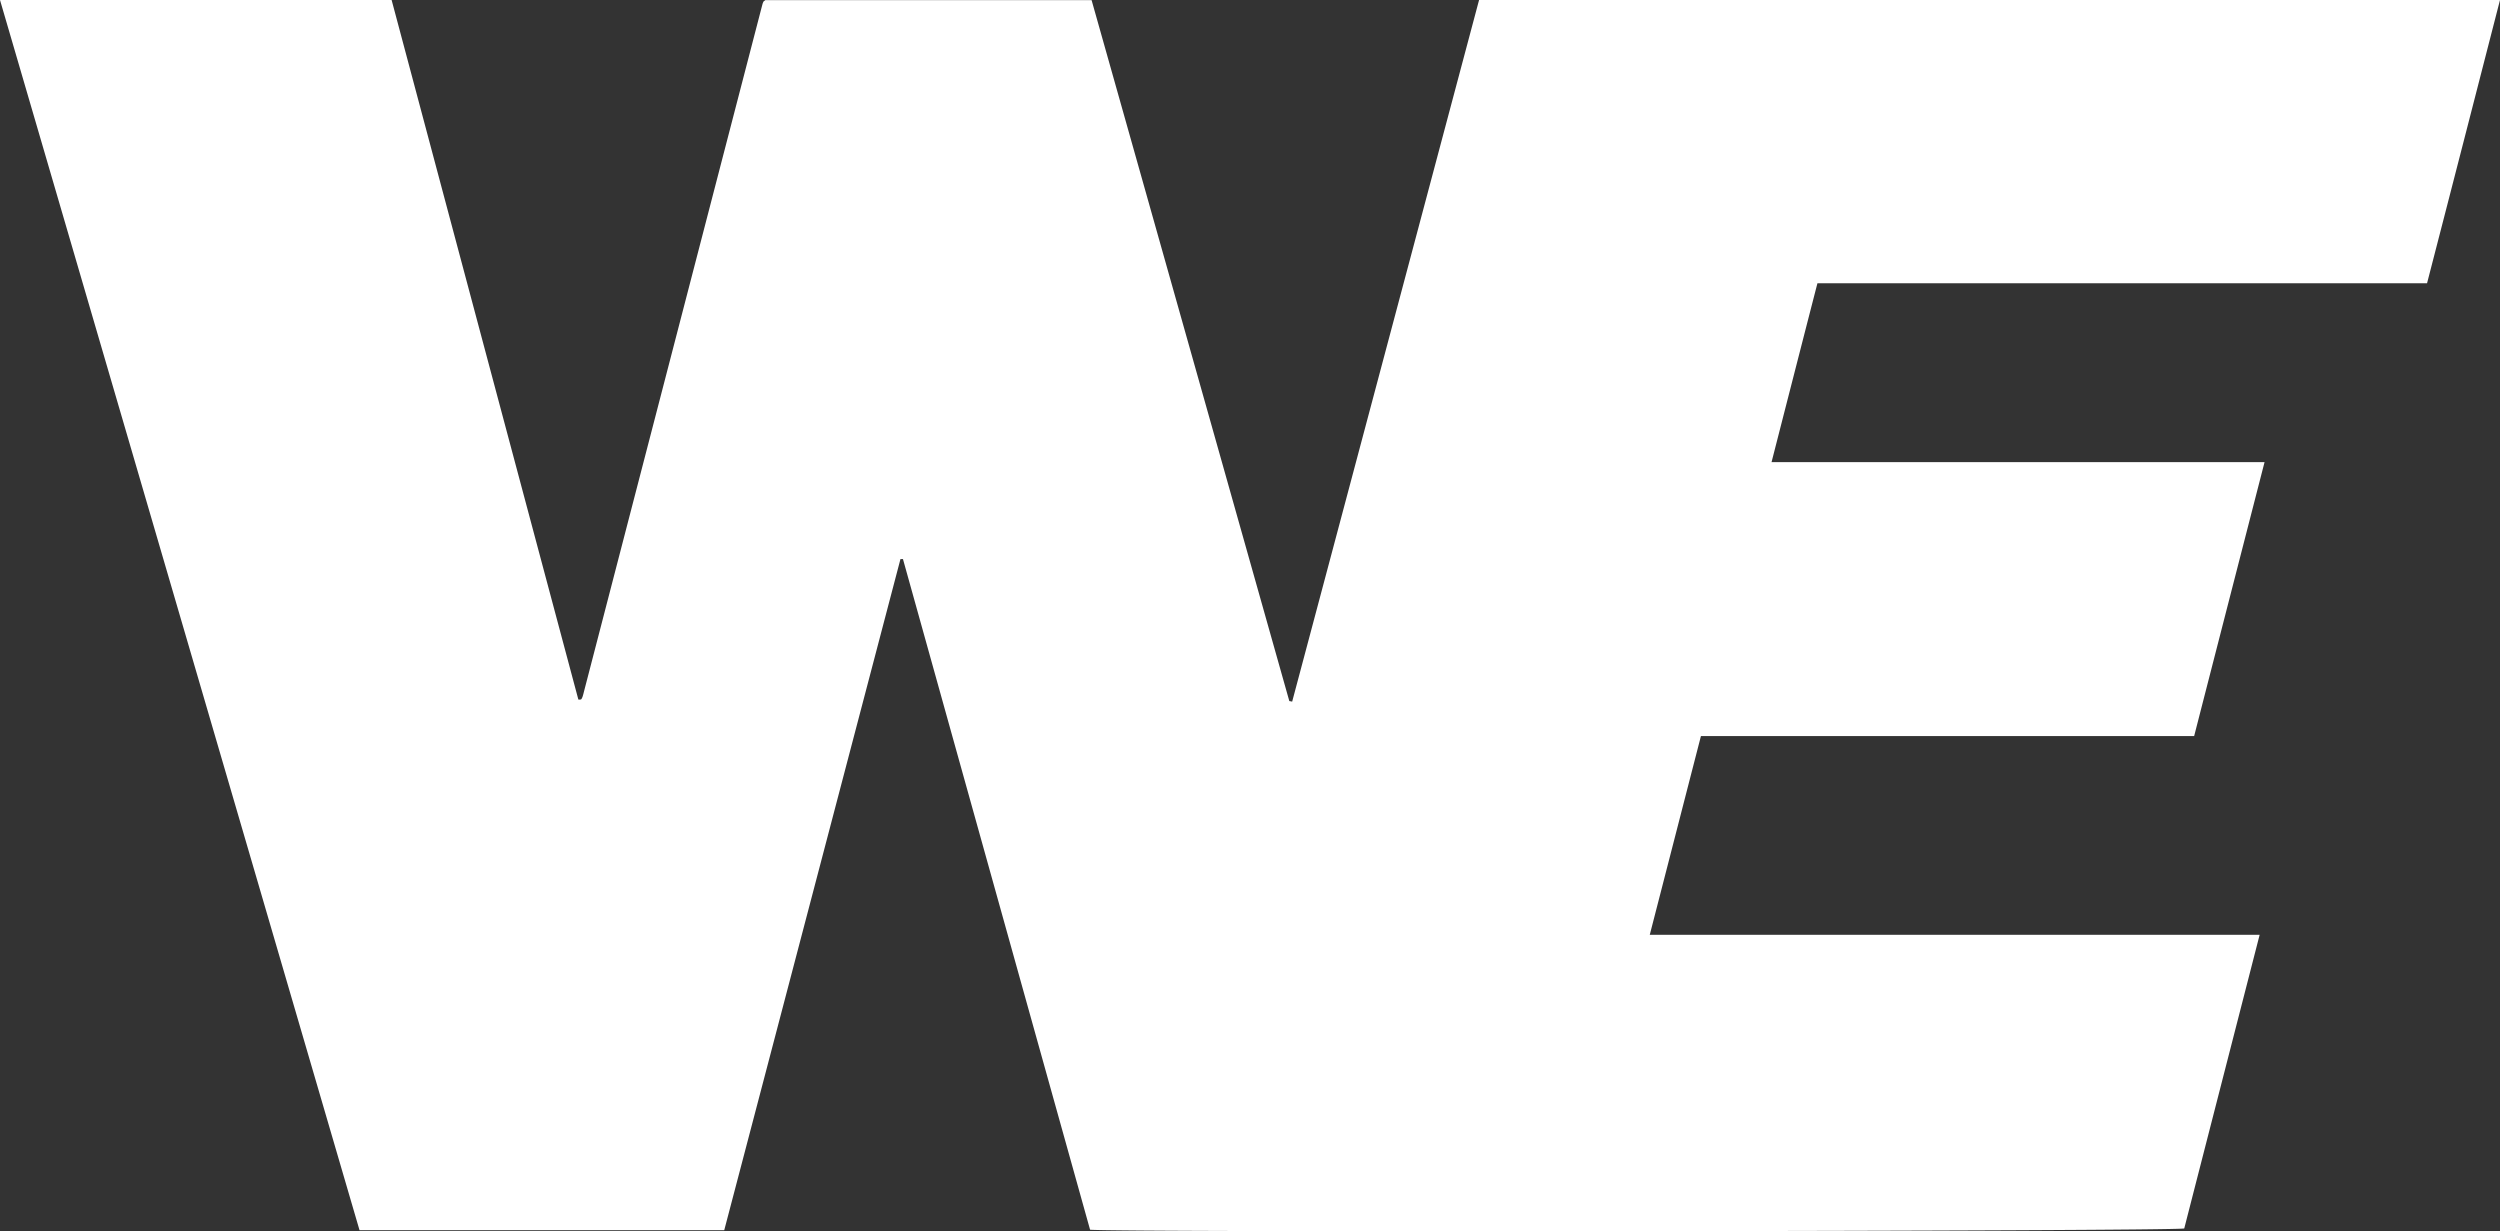 <svg xmlns="http://www.w3.org/2000/svg" viewBox="0 0 479.81 236.32"><rect x="0" y="0" width="479.81" height="236.32" fill="#333333" stroke="none"/><defs><style>.cls-1{fill:#fff;}</style></defs><g id="Layer_2" data-name="Layer 2"><g id="Layer_1-2" data-name="Layer 1"><g id="Layer_2-2" data-name="Layer 2"><g id="Layer_1-2-2" data-name="Layer 1-2"><path class="cls-1" d="M248,134.65,283.87,0H479.81c-4.68,18.22-9.31,36.21-14,54.36h-117C345.87,65.77,343,77,340,88.7h94.62c-4.55,17.7-9,35-13.51,52.57H326.45c-3.28,12.73-6.5,25.26-9.82,38.14H433.68c-4.9,19.08-9.7,37.76-14.47,56.36-2,.55-204.83.78-210,.24q-17.93-64.2-35.91-128.71h-.48L139,236.1H69Q34.55,118.25,0,0H75.16Q93.07,67.16,111,134.26a2.67,2.67,0,0,0,.4,0,.24.24,0,0,0,.2-.11,2.86,2.86,0,0,0,.22-.47c.1-.32.19-.66.27-1Q129.2,66.76,146.33.82a2.53,2.53,0,0,1,.19-.48c0-.07.13-.11.36-.32H209.5l37.95,134.53.52.1"></path></g></g></g></g></svg>
